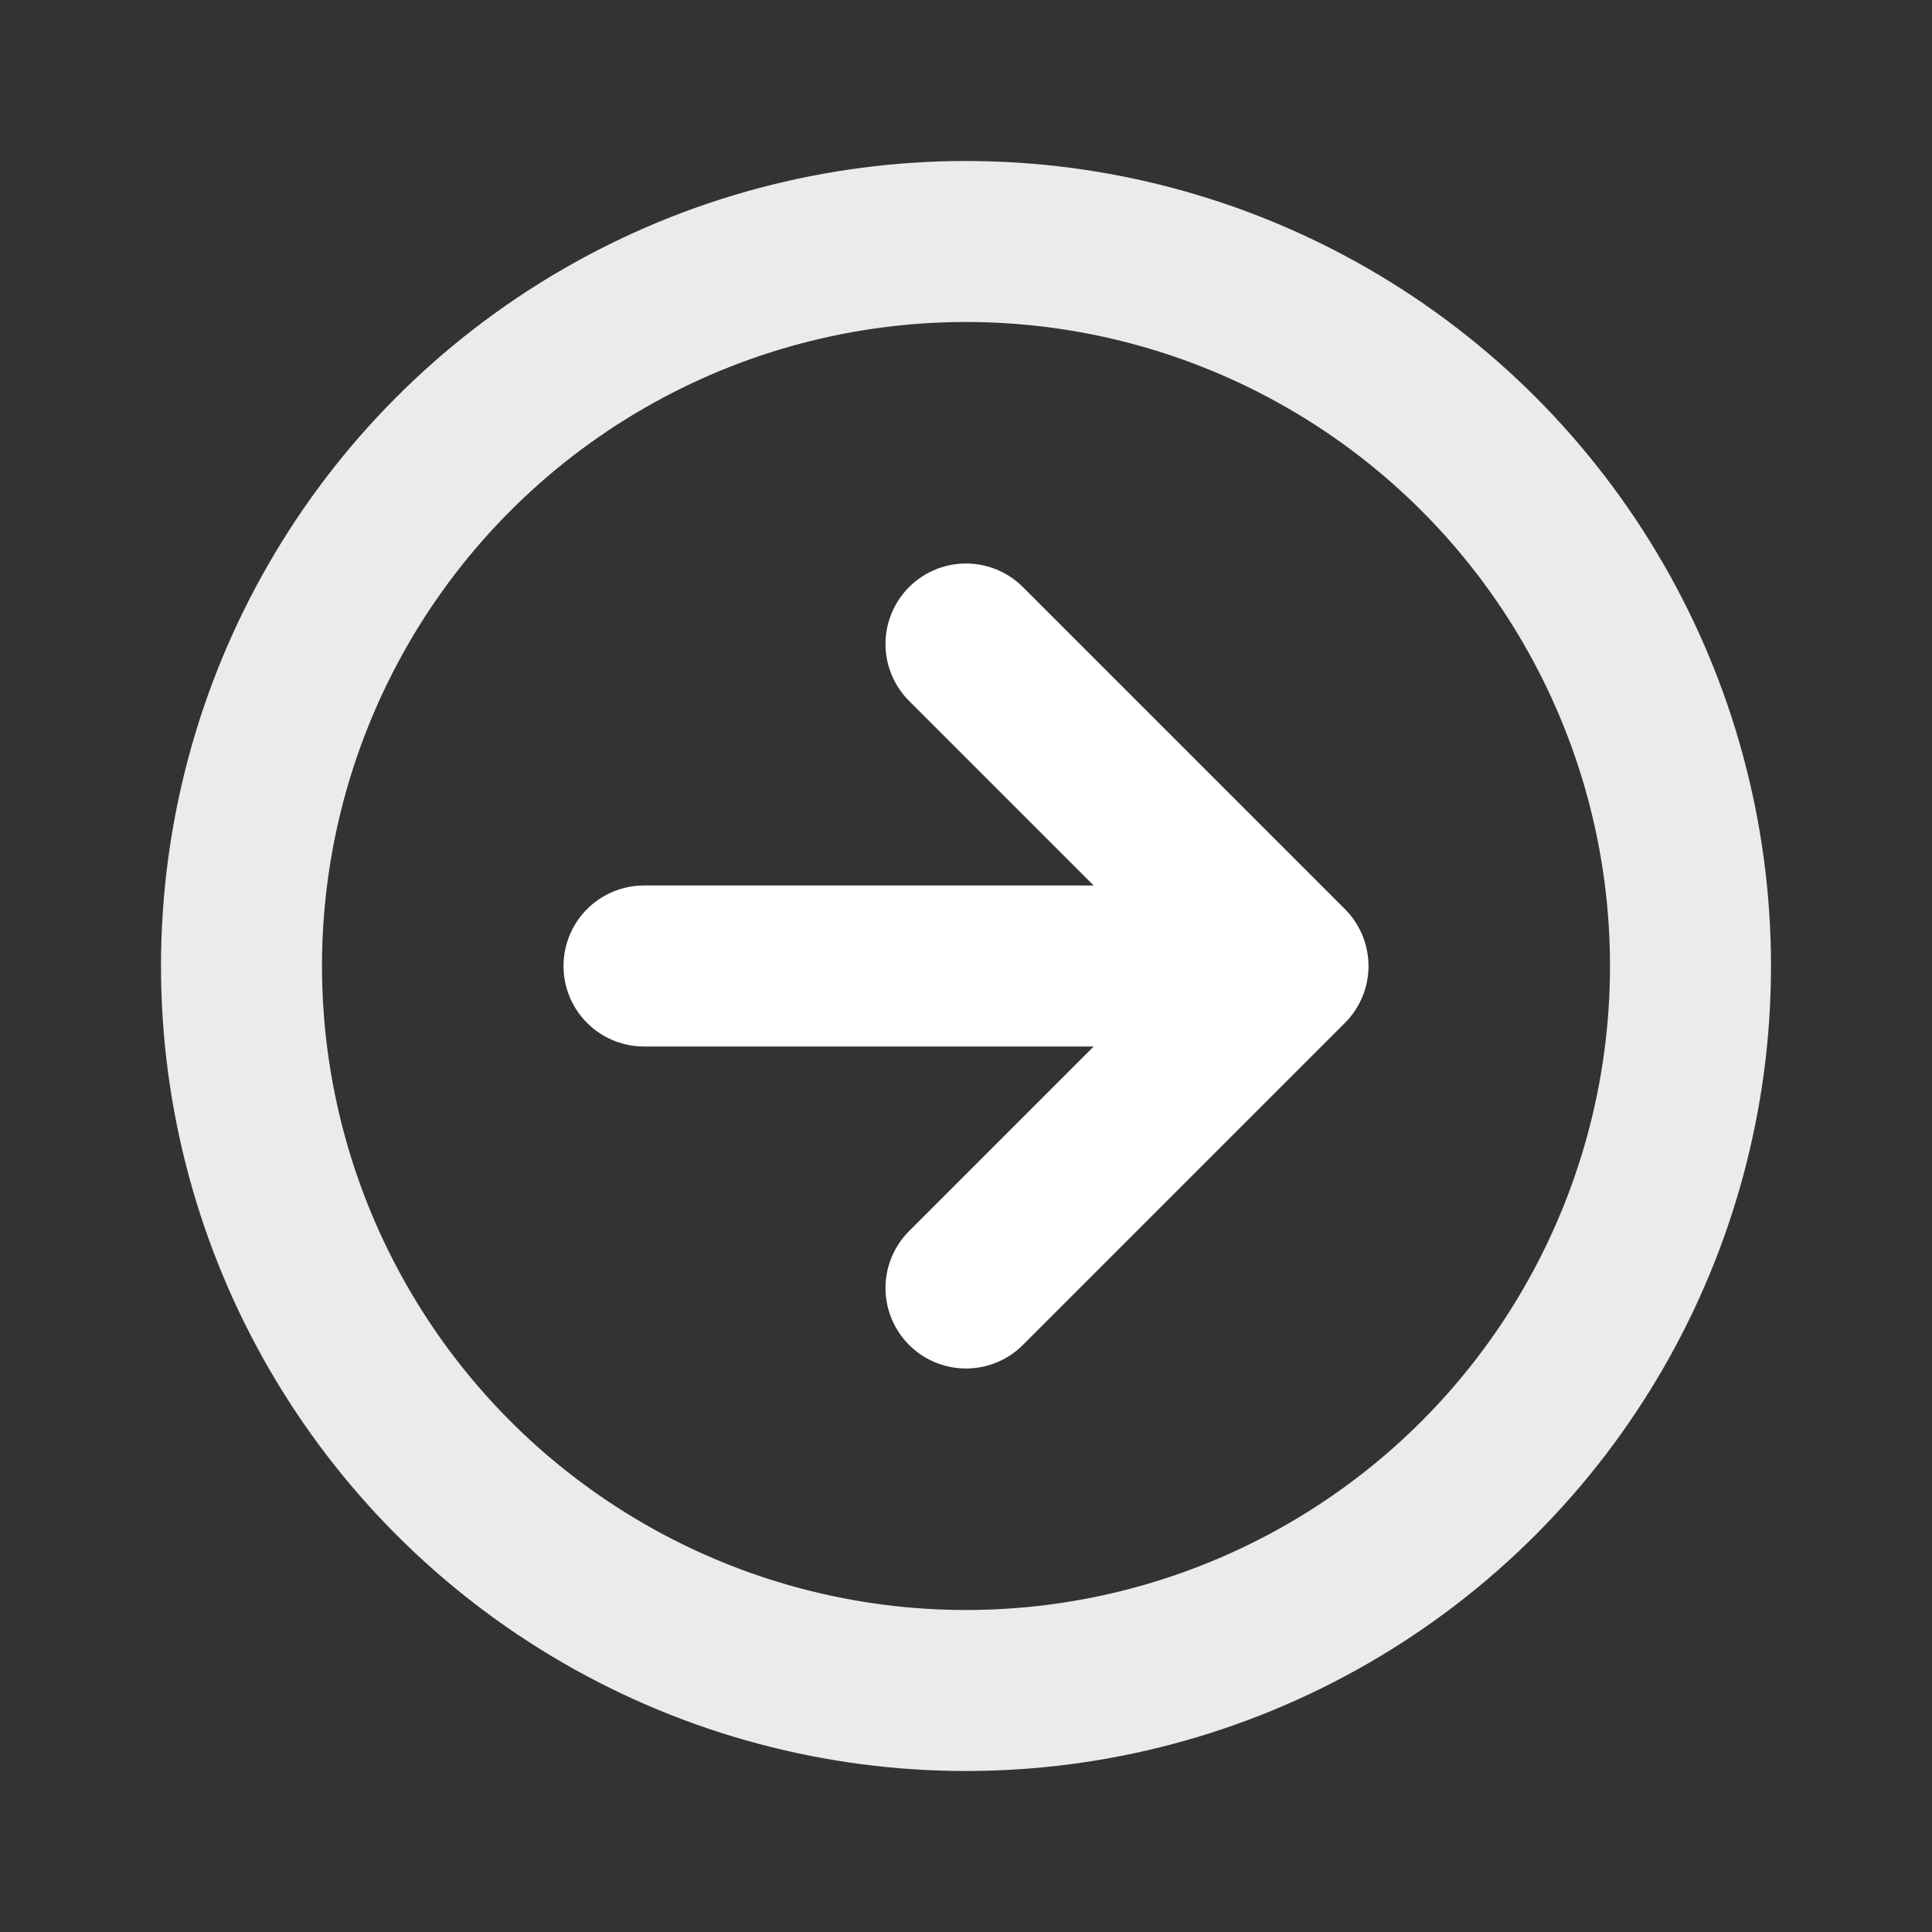 <!-- /public/icons/arrow-right-circle.svg -->
<svg width="24" height="24" viewBox="0 0 24 24" fill="none"
     xmlns="http://www.w3.org/2000/svg" aria-hidden="true" focusable="false">
  <rect x="0" y="0" width="24" height="24" fill="#333333" stroke="none"/>
  <circle cx="12" cy="12" r="9"
          stroke="white" stroke-width="2" opacity="0.9"/>
  <path d="M8 12h6"
        stroke="white" stroke-width="2" stroke-linecap="round"/>
  <path d="M12 8l4 4-4 4"
        stroke="white" stroke-width="2" stroke-linecap="round" stroke-linejoin="round"/>
</svg>
